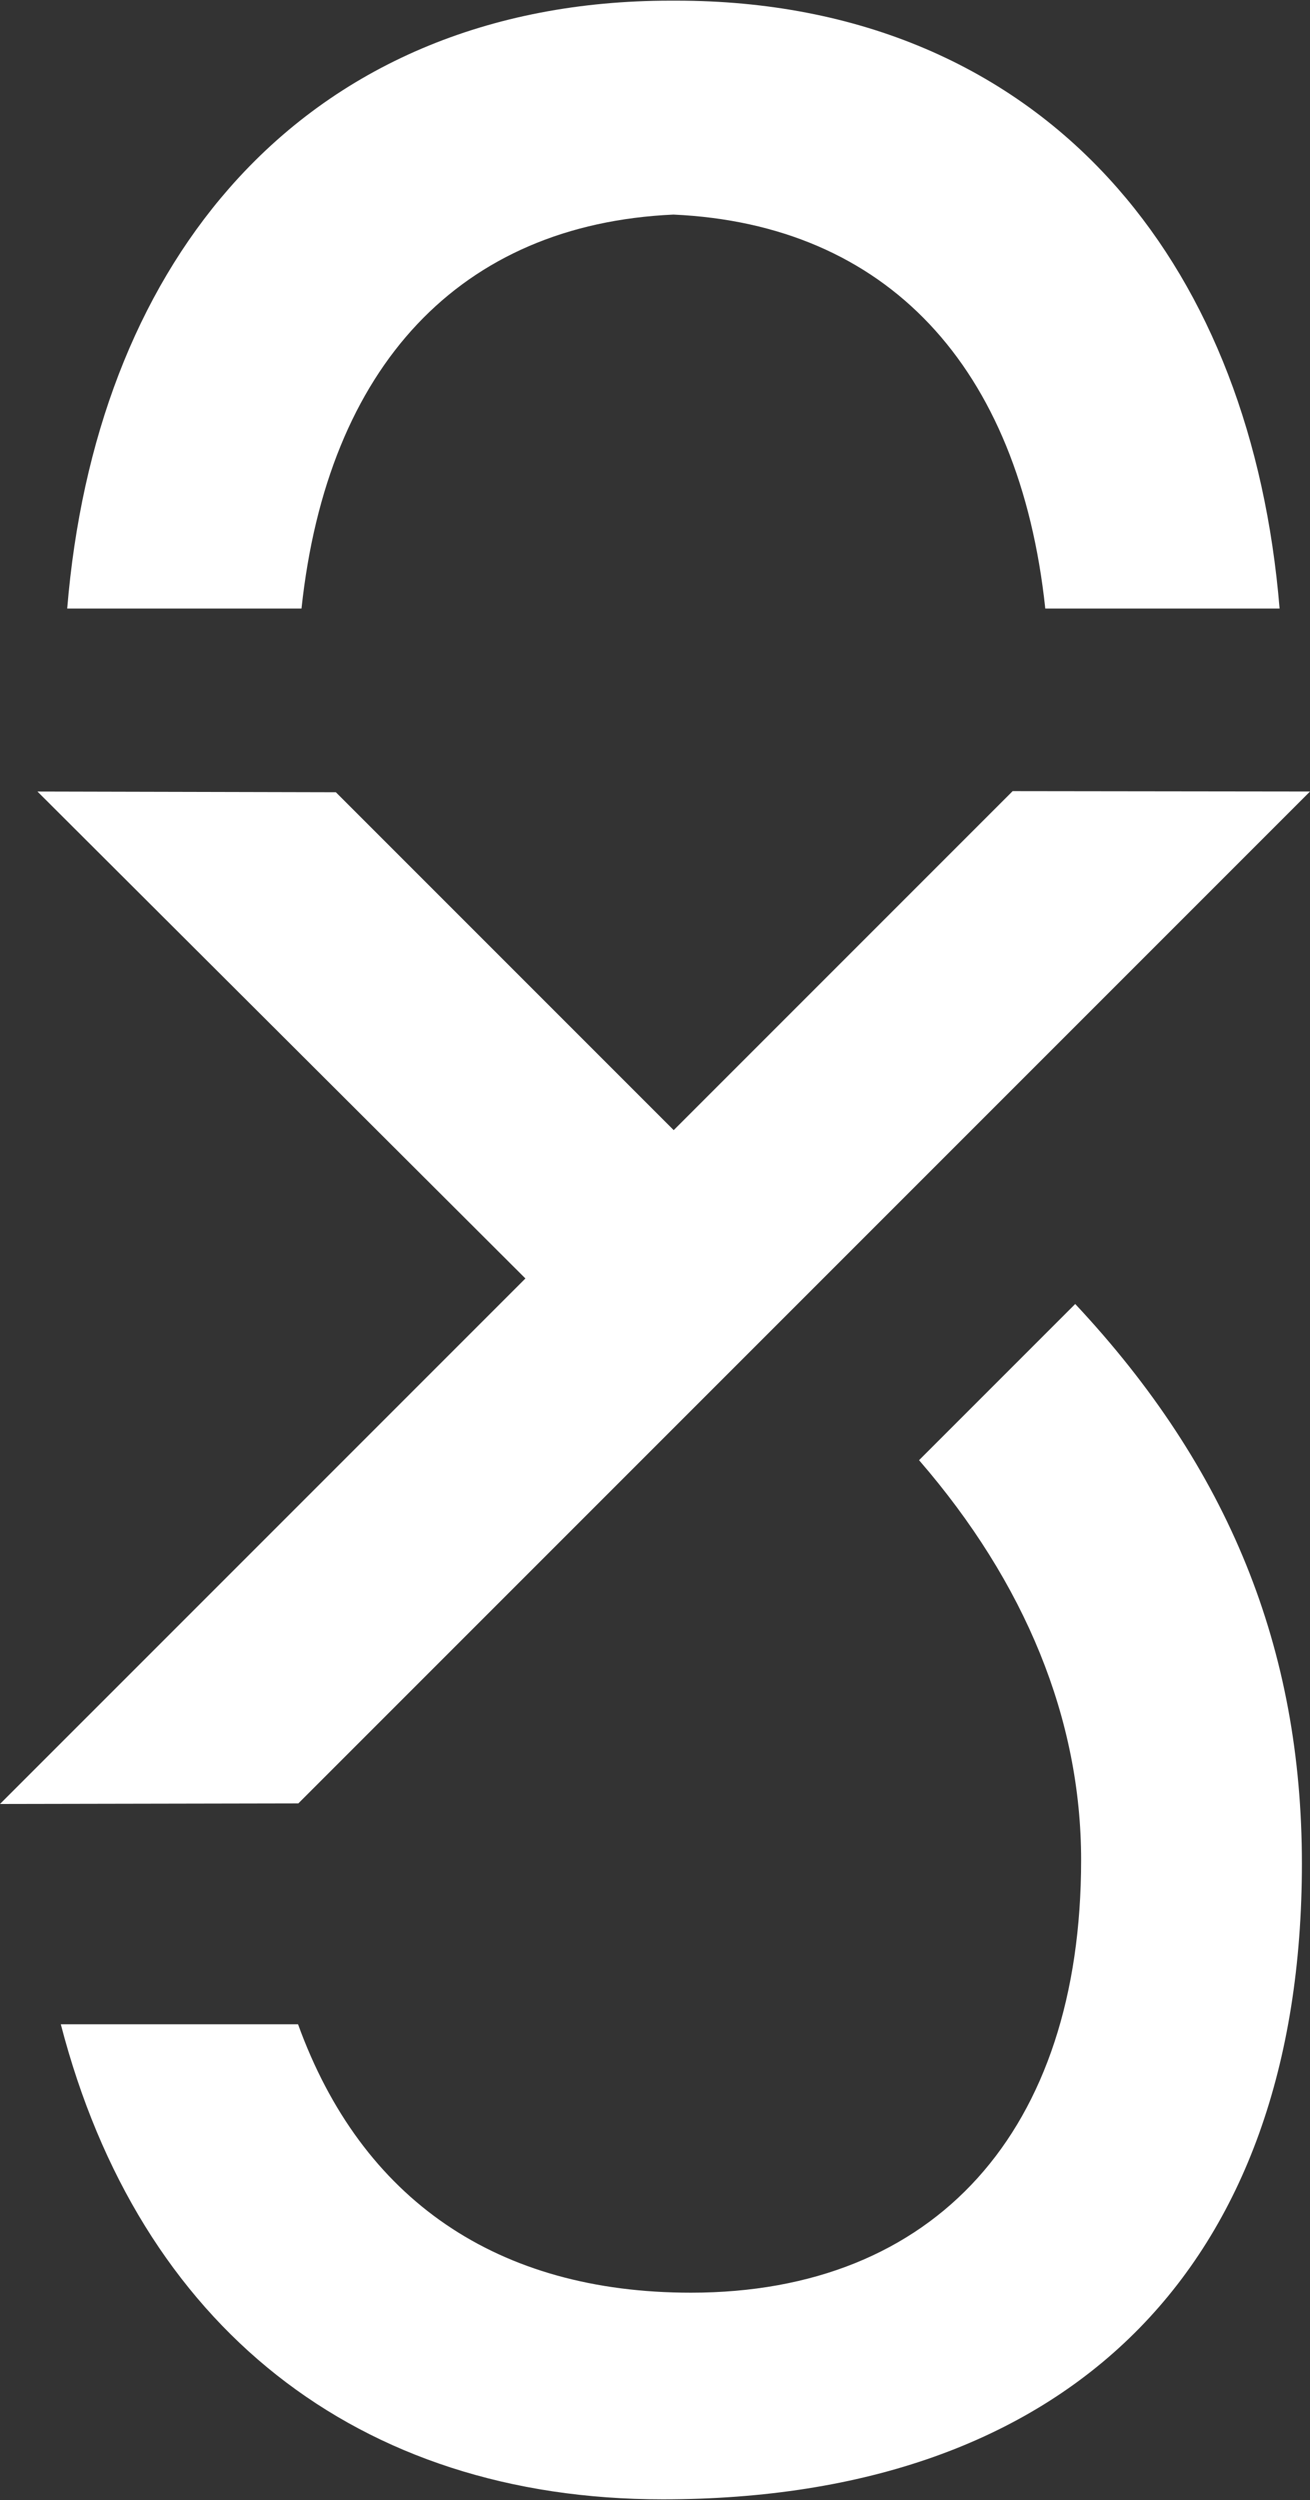 <?xml version="1.0" encoding="UTF-8"?><svg id="Layer_1" xmlns="http://www.w3.org/2000/svg" width="250" height="477" viewBox="0 0 250 477"><rect x="0" y="0" width="250" height="477" fill="#333333" stroke="none"/><polygon points="193.253 150.948 128.568 215.633 64.097 151.162 7.145 151.022 100.269 243.932 0 344.2 56.934 344.088 250 151.022 193.253 150.948" fill="#fff"/><path d="M128.51,40.942c40.658,1.847,66.028,28.859,70.972,75.169h44.715c-2.677-32.432-13.245-59.993-30.901-80.178C192.812,12.513,163.692.126,129.079.126h-1.138C93.327.126,64.207,12.513,43.725,35.934c-17.657,20.184-28.224,47.746-30.901,80.178h44.715c4.944-46.31,30.314-73.322,70.972-75.169" fill="#fff"/><path d="M205.193,248.802l-29.801,29.801c20.296,23.44,30.929,49.426,30.929,76.297,0,51.692-27.842,82.546-74.469,82.546-36.946,0-62.838-17.703-74.973-51.216H11.605c14.942,57.662,56.654,90.643,114.866,90.643,77.519,0,121.983-44.212,121.983-121.302,0-40.985-13.926-75.439-43.26-106.77" fill="#fff"/></svg>